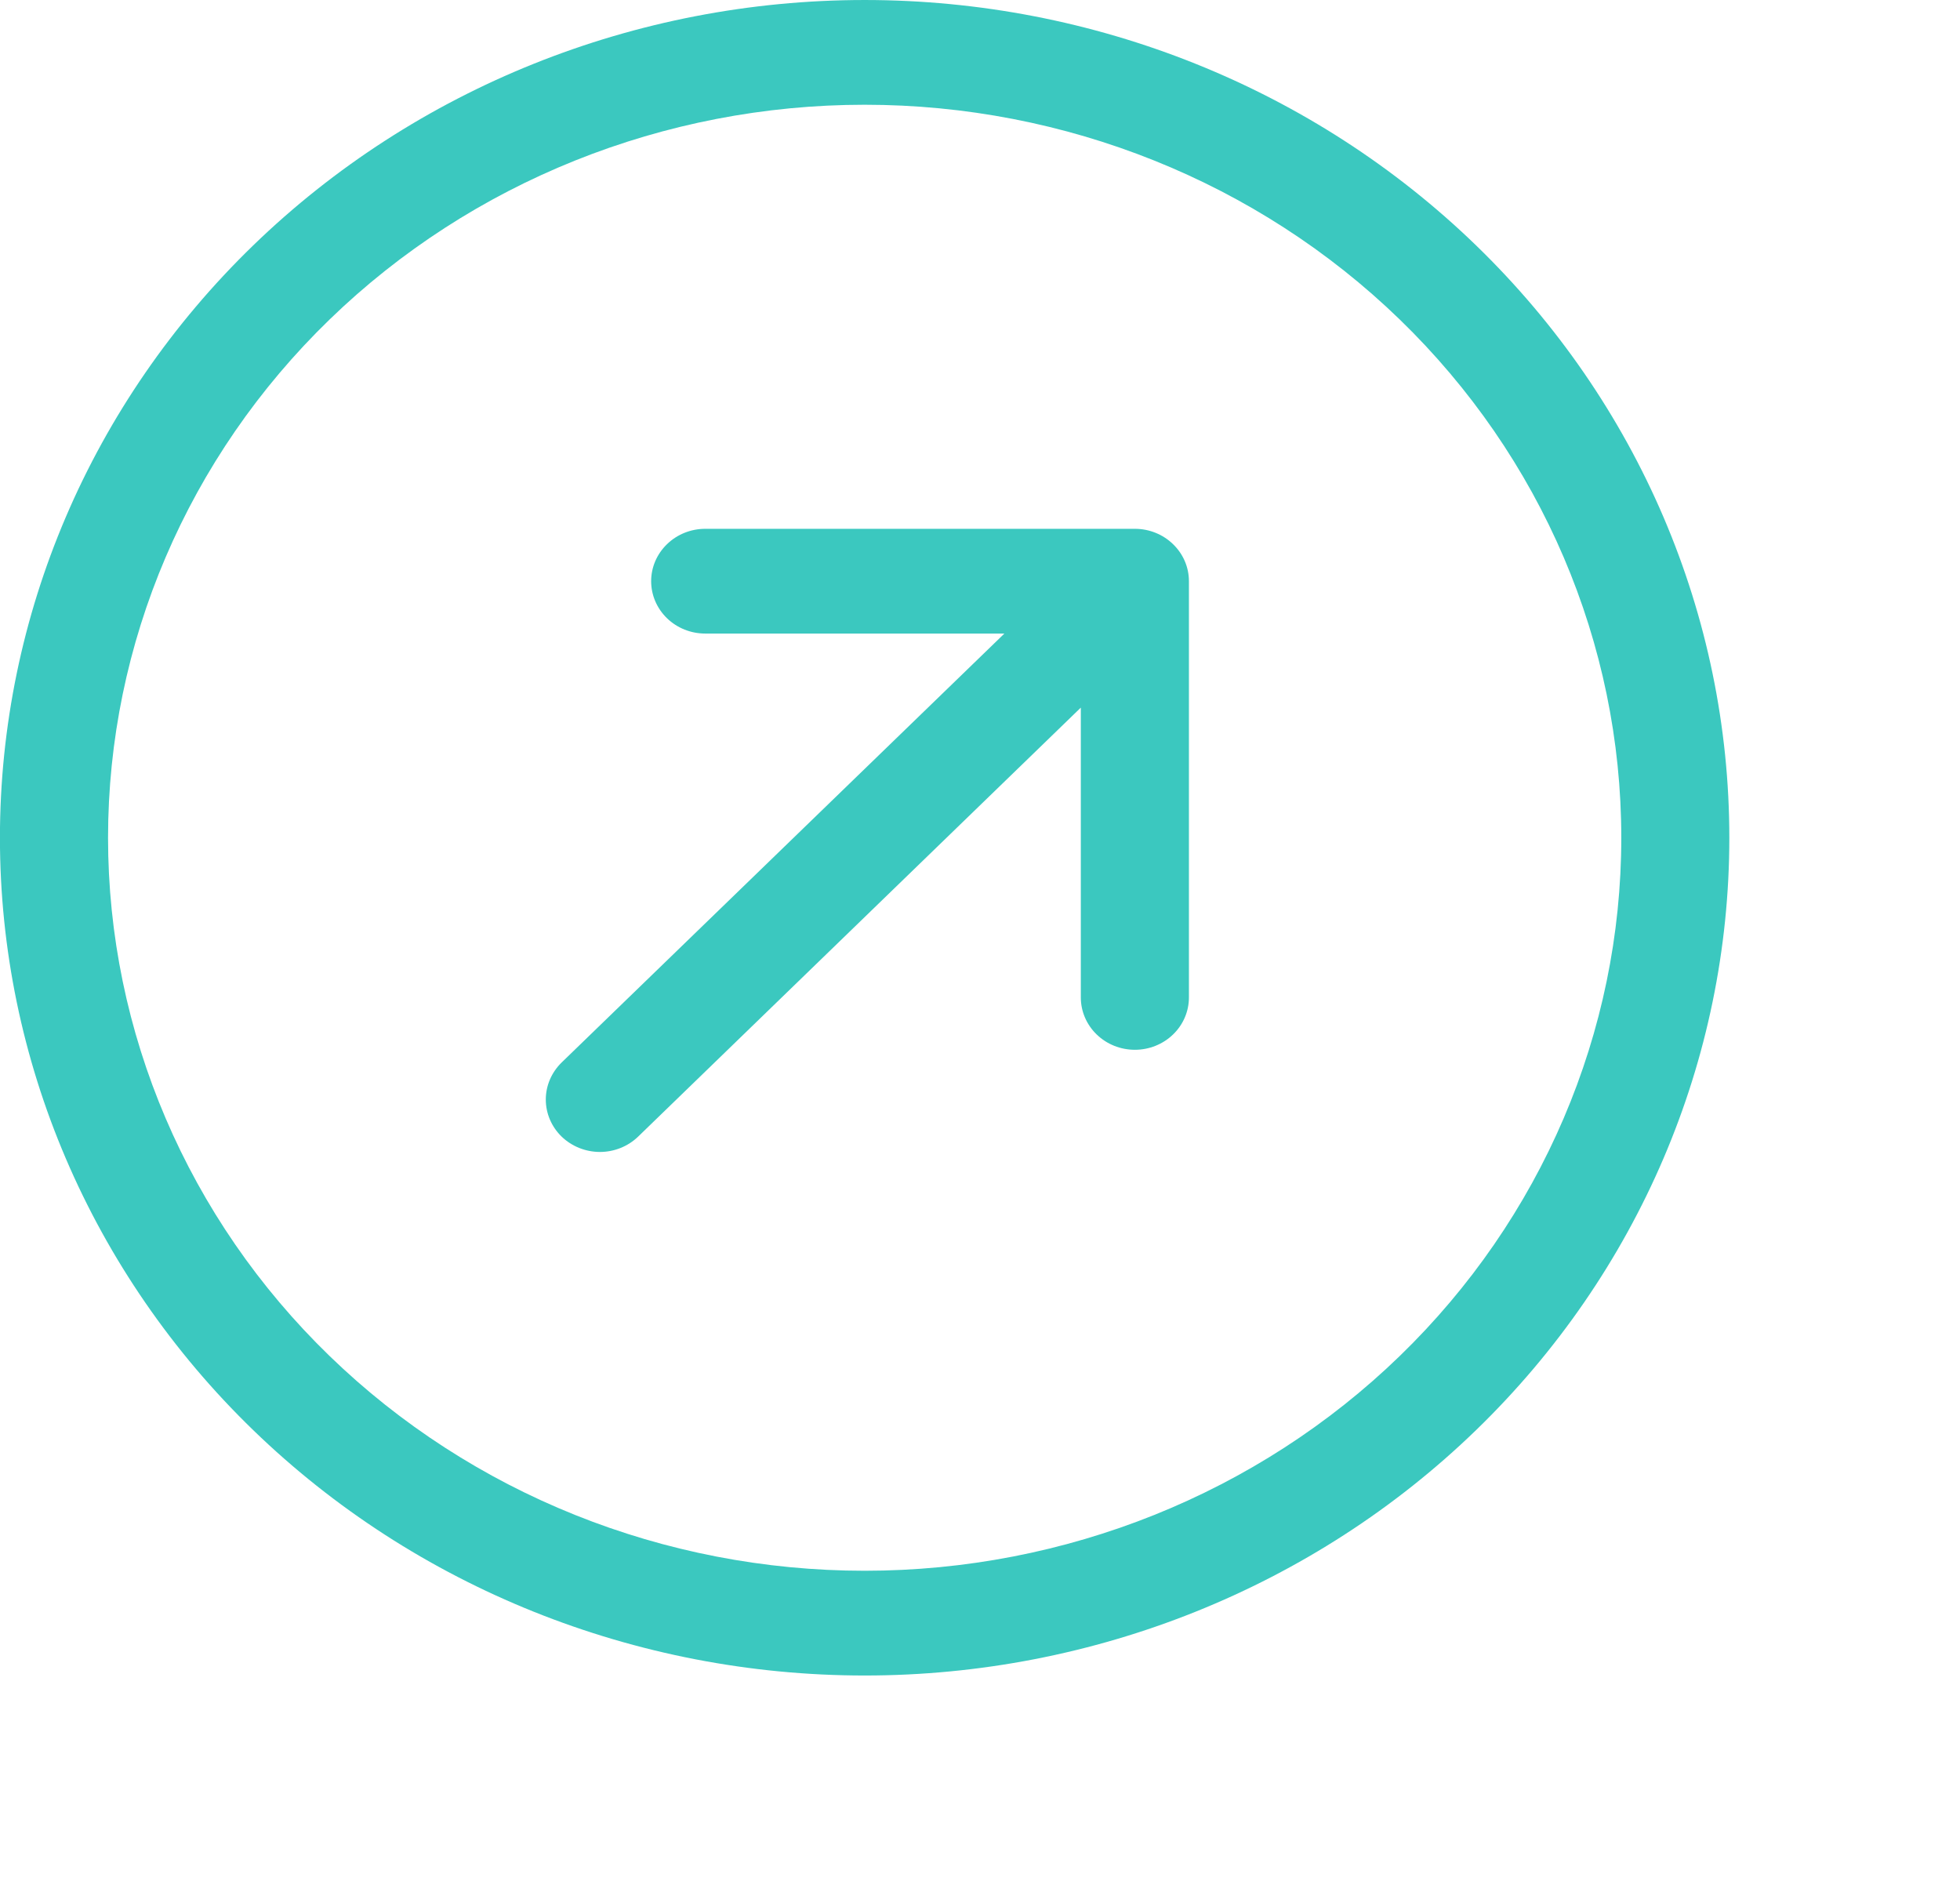 <?xml version="1.0" encoding="UTF-8"?> <svg xmlns="http://www.w3.org/2000/svg" width="32" height="31" viewBox="0 0 32 31" fill="none"> <g clip-path="url(#clip0_1124_672)"> <path fill-rule="evenodd" clip-rule="evenodd" d="M26.47 13.677C26.47 10.503 25.168 7.459 22.852 5.215C20.535 2.97 17.393 1.71 14.117 1.71C10.841 1.71 7.699 2.97 5.382 5.215C3.065 7.459 1.764 10.503 1.764 13.677C1.764 16.85 3.065 19.894 5.382 22.138C7.699 24.383 10.841 25.643 14.117 25.643C17.393 25.643 20.535 24.383 22.852 22.138C25.168 19.894 26.47 16.85 26.47 13.677ZM-0.001 13.677C-0.001 10.049 1.486 6.571 4.134 4.006C6.782 1.441 10.373 8.73922e-05 14.117 8.70649e-05C17.861 8.67376e-05 21.452 1.441 24.099 4.006C26.747 6.571 28.234 10.049 28.234 13.677C28.234 17.304 26.747 20.782 24.099 23.347C21.452 25.912 17.861 27.353 14.117 27.353C10.373 27.353 6.782 25.912 4.134 23.347C1.486 20.782 -0.001 17.304 -0.001 13.677ZM10.418 18.556C10.252 18.716 10.028 18.806 9.793 18.806C9.559 18.805 9.335 18.715 9.169 18.555C9.004 18.394 8.911 18.177 8.911 17.95C8.911 17.723 9.005 17.506 9.17 17.345L16.398 10.343L11.514 10.343C11.28 10.343 11.055 10.253 10.89 10.093C10.724 9.932 10.631 9.715 10.631 9.488C10.631 9.261 10.724 9.044 10.89 8.884C11.055 8.723 11.28 8.633 11.514 8.633L18.529 8.633C18.762 8.633 18.987 8.723 19.152 8.884C19.318 9.044 19.411 9.261 19.411 9.488L19.411 16.284C19.411 16.51 19.318 16.728 19.152 16.888C18.987 17.048 18.762 17.138 18.529 17.138C18.294 17.138 18.07 17.048 17.905 16.888C17.739 16.728 17.646 16.51 17.646 16.284L17.646 11.552L10.418 18.556Z" fill="#3BC8BF"></path> </g> <defs> <clipPath id="clip0_1124_672"> <rect width="32" height="31" fill="white" transform="translate(32 31) rotate(180)"></rect> </clipPath> </defs> </svg> 
